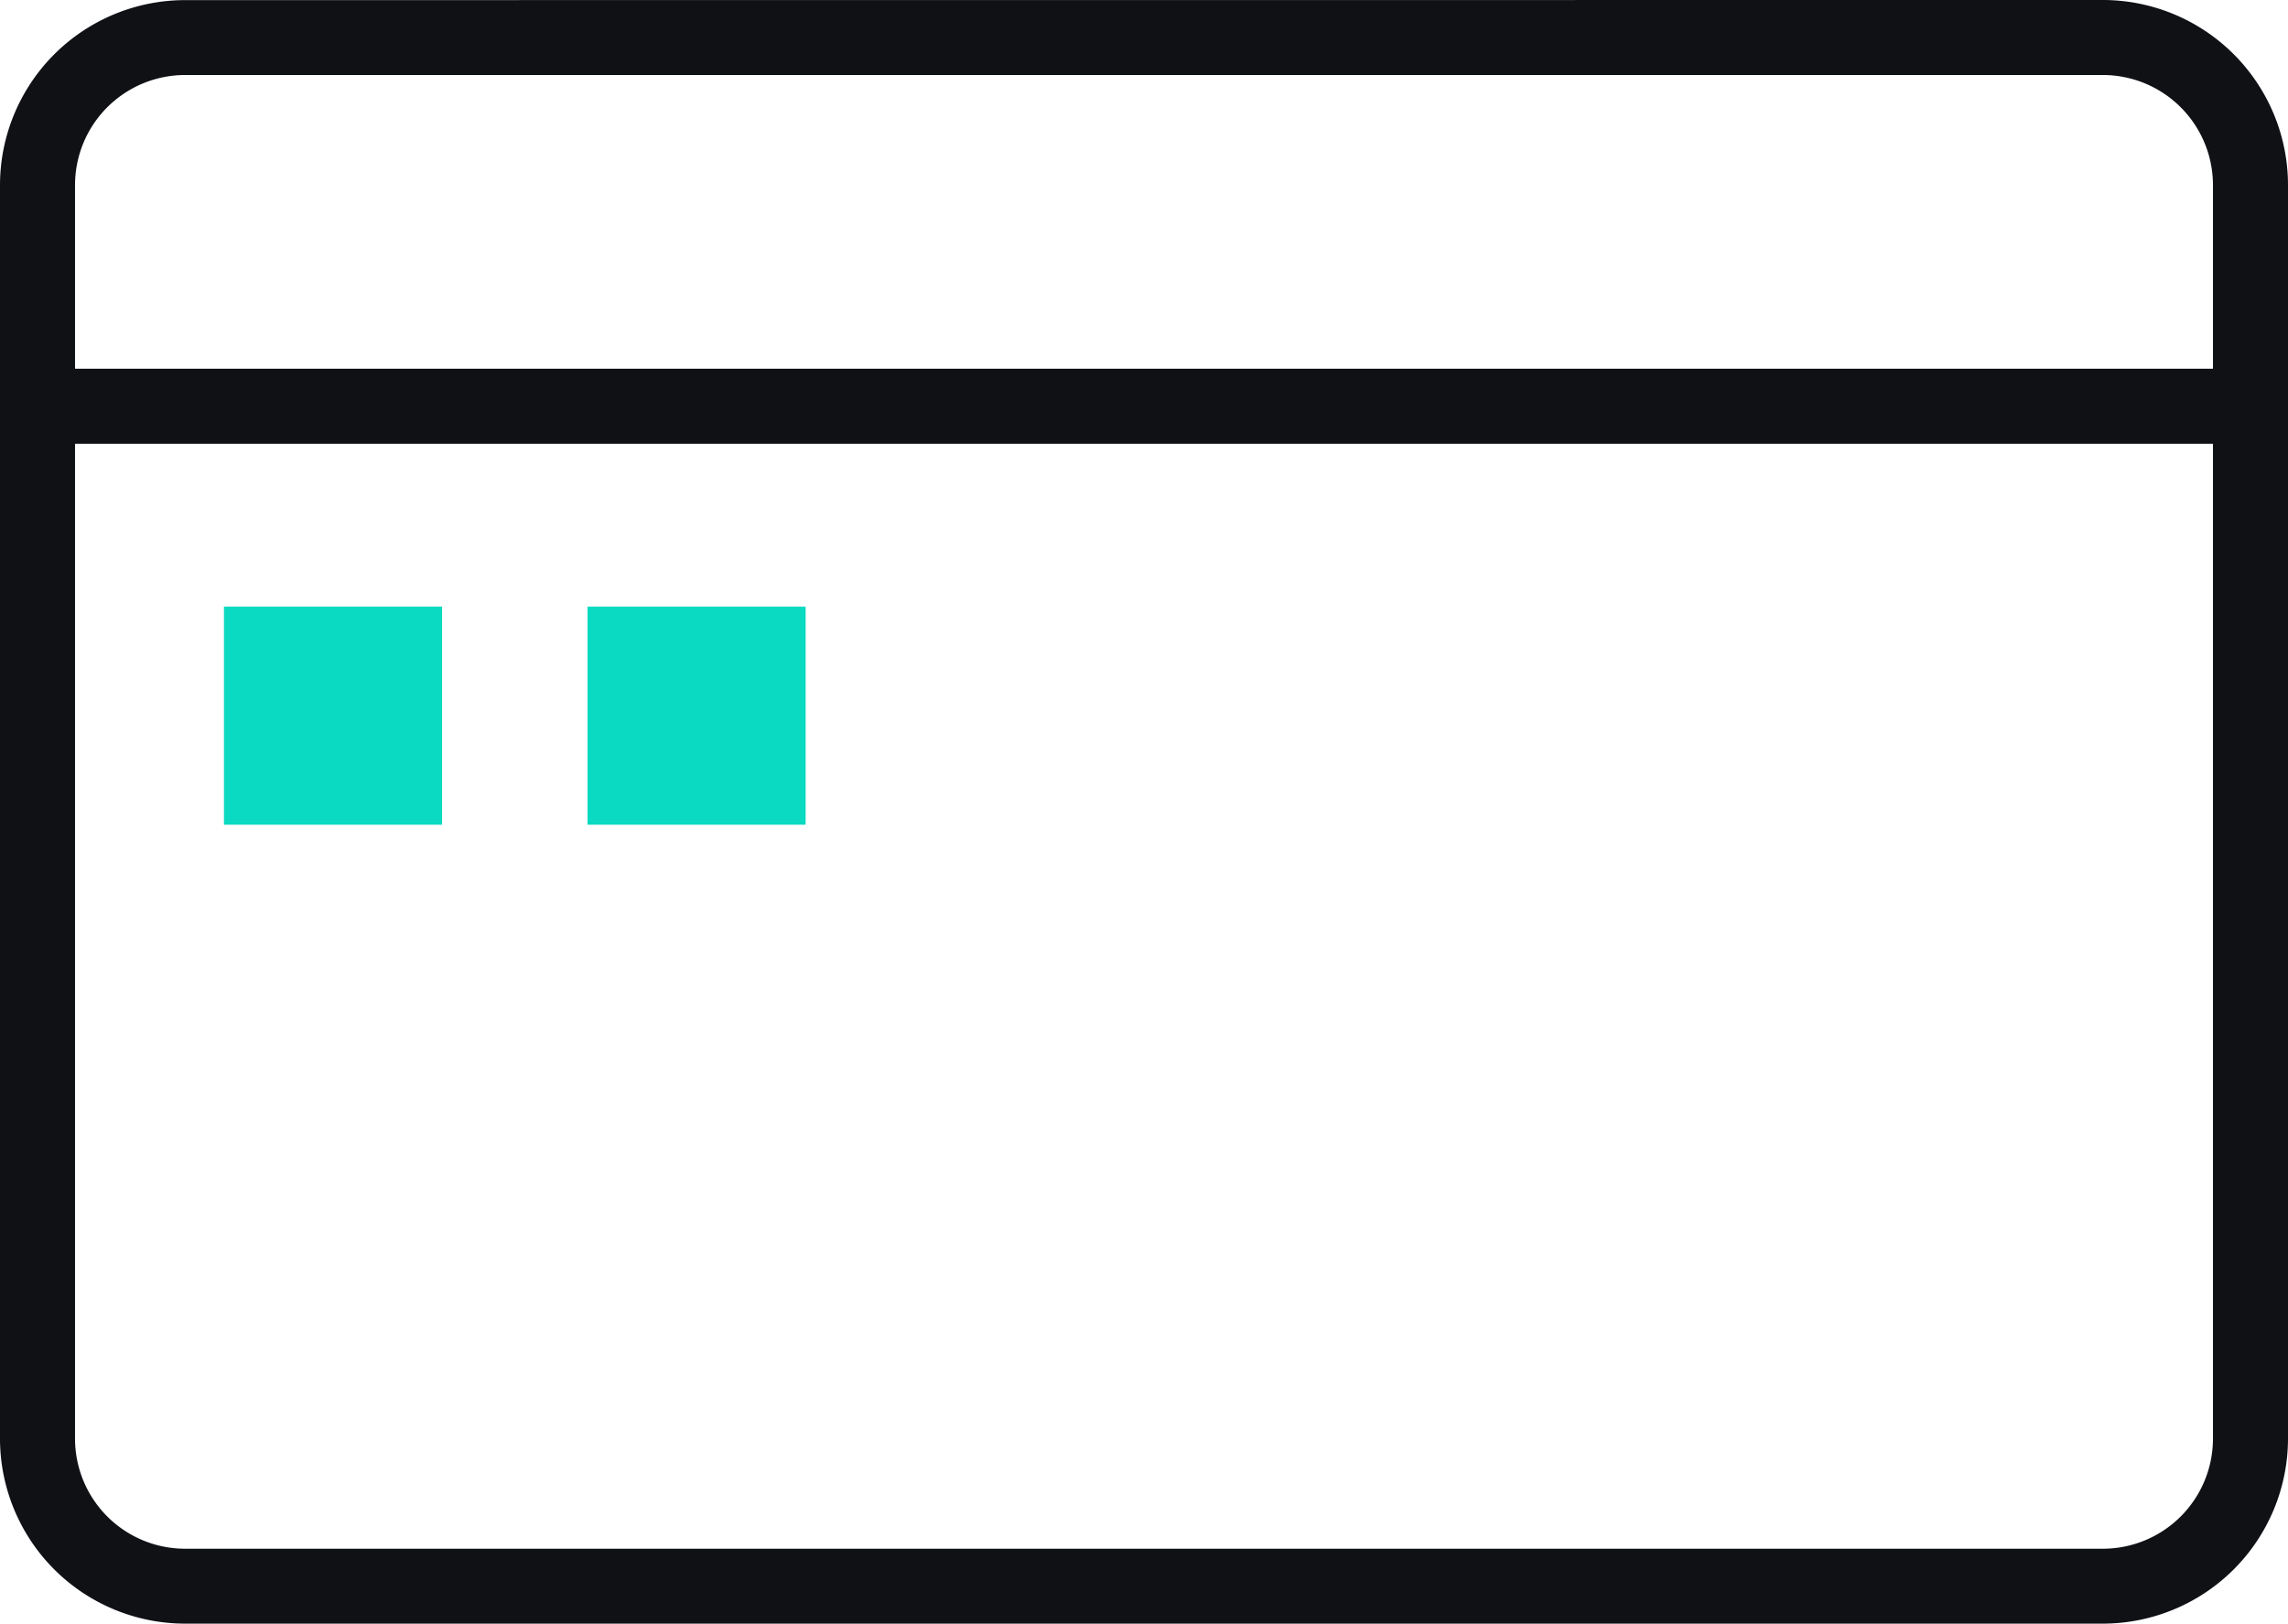<?xml version="1.0" encoding="UTF-8"?>
<svg xmlns="http://www.w3.org/2000/svg" width="62.6" height="44.436" viewBox="0 0 62.6 44.436">
  <g id="aqEnterpz_Support" transform="translate(-228.034 -1570.986)">
    <rect id="Rectangle_1970" data-name="Rectangle 1970" width="5.968" height="5.968" transform="translate(234.161 1587.589)" fill="#0adac1"></rect>
    <rect id="Rectangle_1971" data-name="Rectangle 1971" width="5.968" height="5.968" transform="translate(244.108 1587.589)" fill="#0adac1"></rect>
    <path id="Path_65344" data-name="Path 65344" d="M5.4,46.476A4.769,4.769,0,0,1,.64,41.713V7.4A4.769,4.769,0,0,1,5.4,2.64H57.877A4.767,4.767,0,0,1,62.64,7.4v34.31a4.767,4.767,0,0,1-4.763,4.763ZM2.093,36.385v5.328a3.314,3.314,0,0,0,3.31,3.31H57.877a3.313,3.313,0,0,0,3.31-3.31V36.385H2.093Zm0-1.453H61.187V7.4a3.313,3.313,0,0,0-3.31-3.31H5.4A3.314,3.314,0,0,0,2.093,7.4V34.932Z" transform="translate(290.974 1617.762) rotate(180)" fill="#0f1115" stroke="#0f1115" stroke-width="0.6"></path>
  </g>
</svg>
